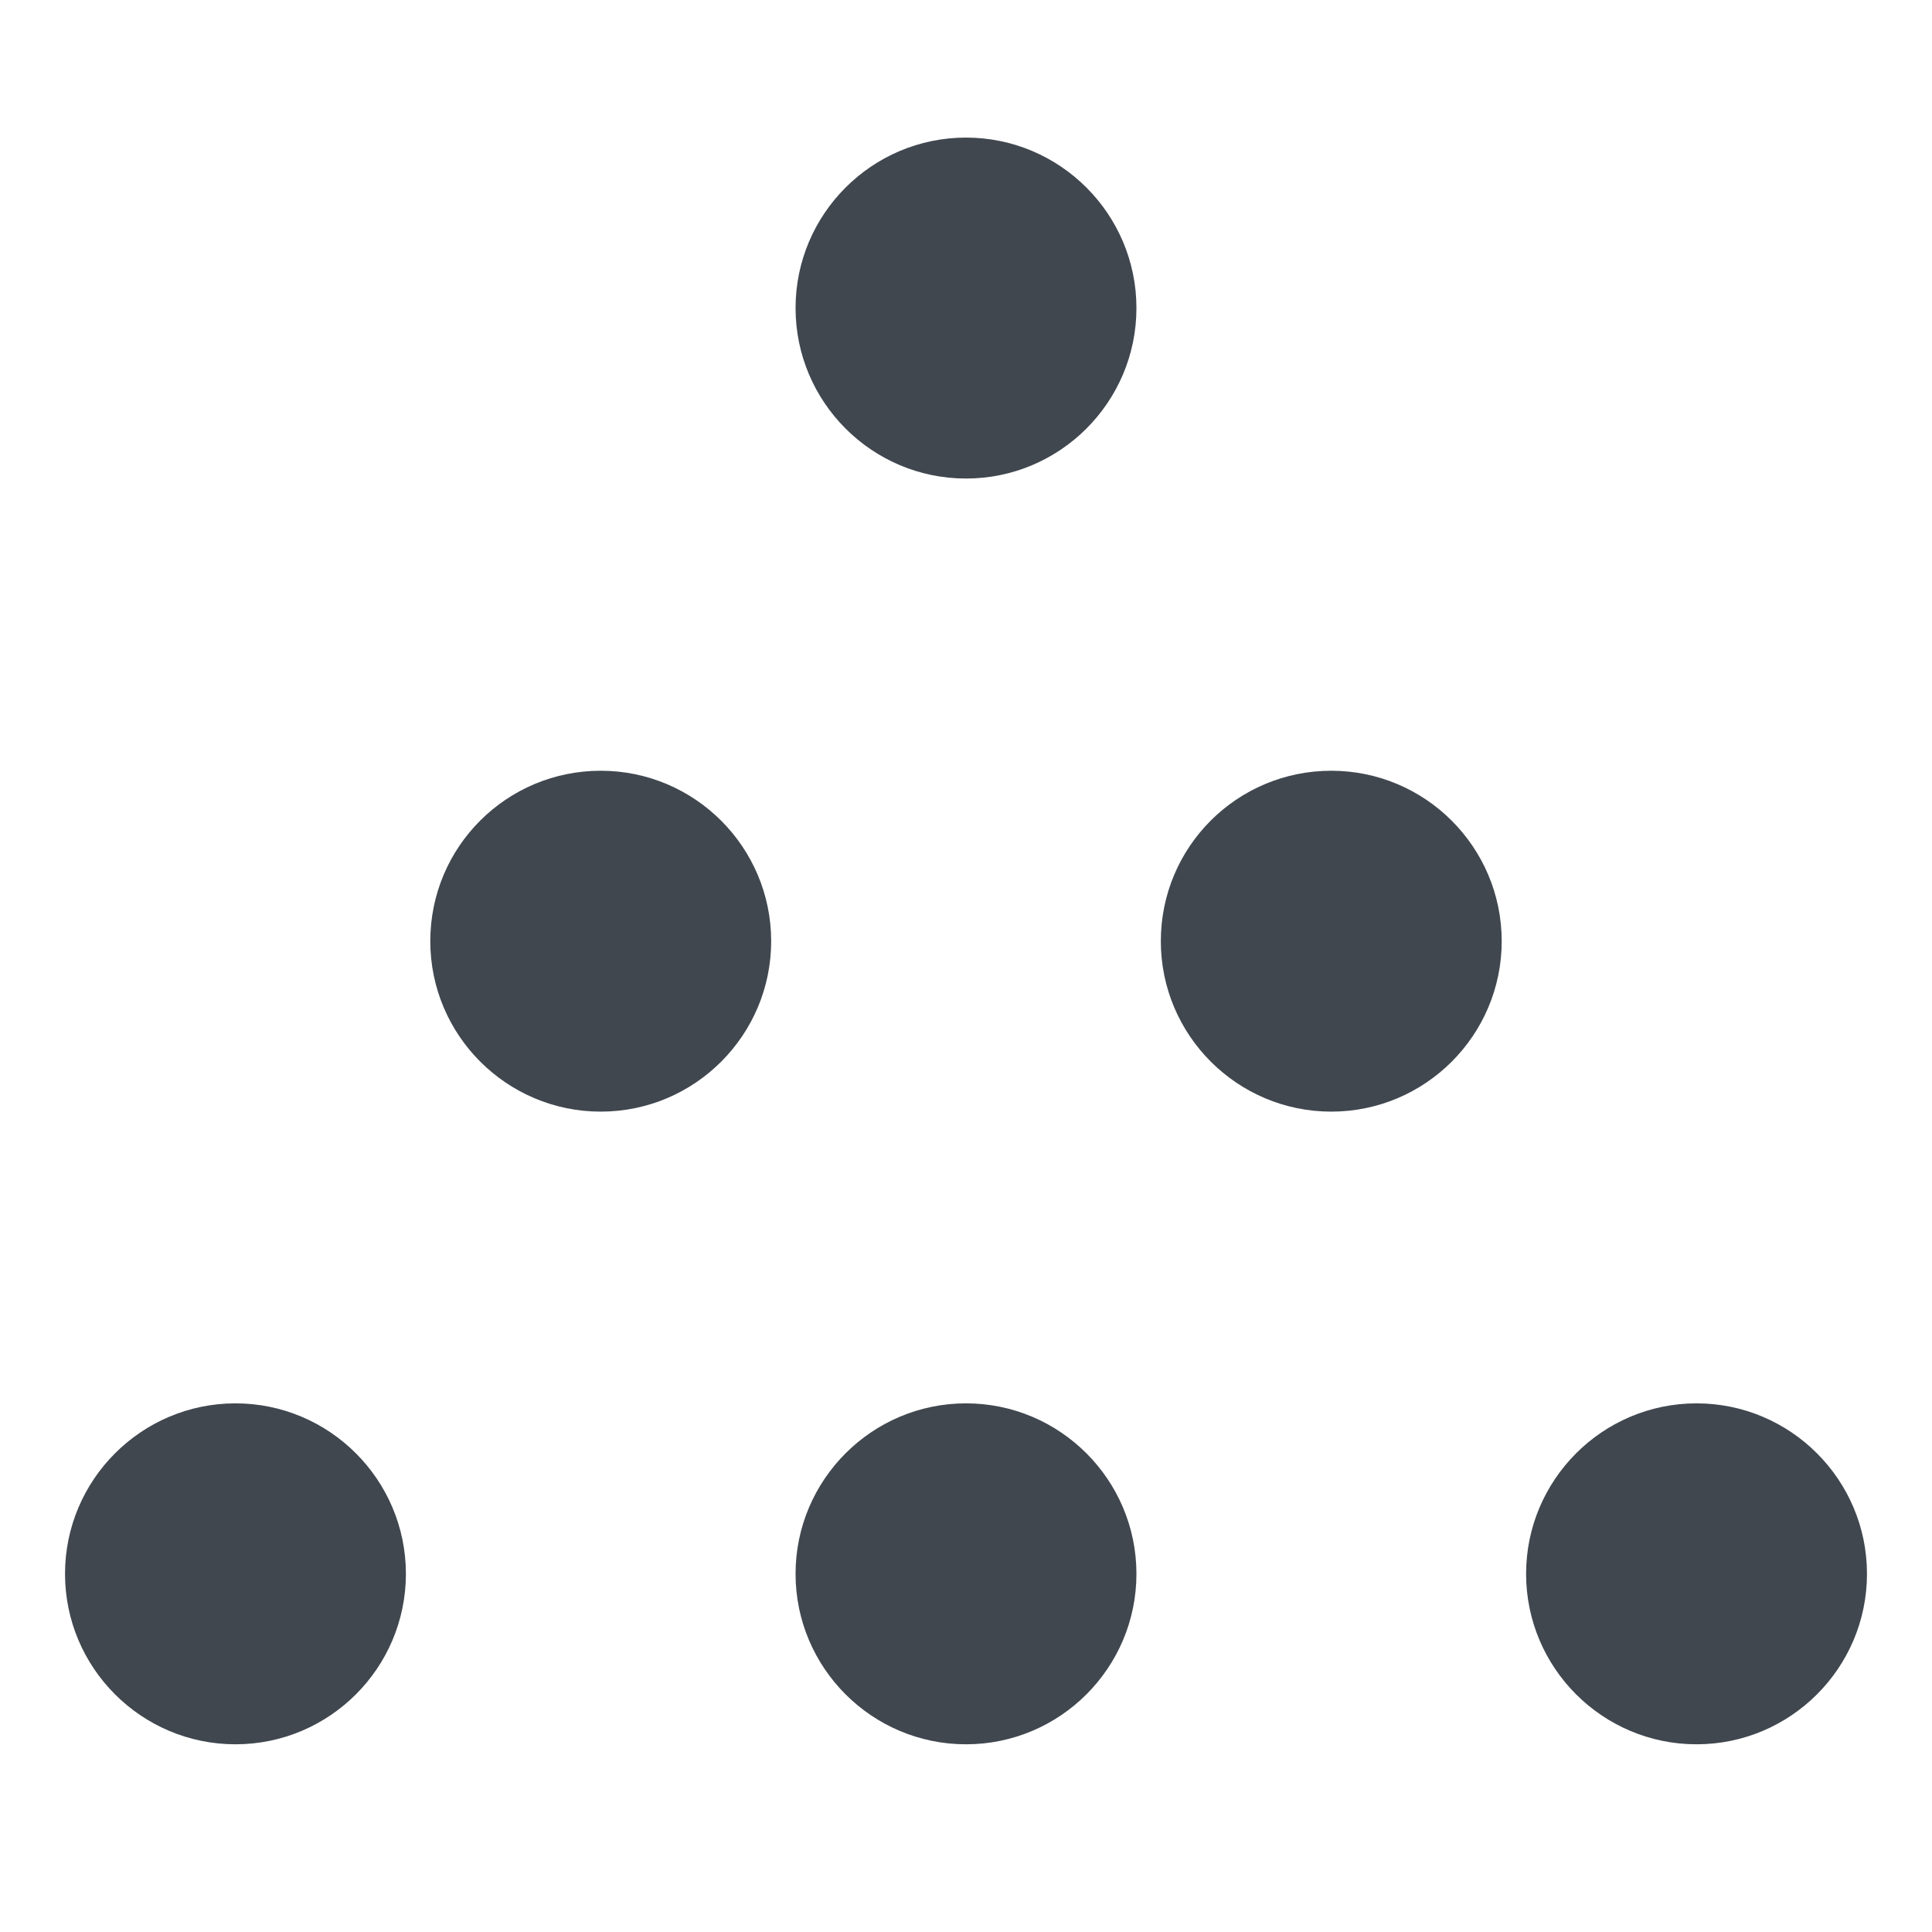 <svg width="32" height="32" viewBox="0 0 32 32" fill="none" xmlns="http://www.w3.org/2000/svg">
<rect x="0" y="0" width="32" height="32" fill="#808080" stroke="none"/>
<g clip-path="url(#clip0_3907_7735)">
<rect width="32" height="32" fill="white"/>
<path d="M16 2.279C17.557 2.279 18.823 3.546 18.823 5.102C18.823 6.659 17.557 7.926 16 7.926C14.443 7.926 13.177 6.659 13.177 5.102C13.177 3.546 14.443 2.279 16 2.279ZM7.127 15.589C7.127 17.146 8.393 18.412 9.95 18.412C11.507 18.412 12.773 17.146 12.773 15.589C12.773 14.032 11.507 12.766 9.95 12.766C8.393 12.766 7.127 14.024 7.127 15.589ZM19.227 15.589C19.227 17.146 20.493 18.412 22.05 18.412C23.607 18.412 24.873 17.146 24.873 15.589C24.873 14.032 23.607 12.766 22.05 12.766C20.493 12.766 19.227 14.024 19.227 15.589ZM25.277 26.068C25.277 27.625 26.543 28.891 28.1 28.891C29.657 28.891 30.923 27.625 30.923 26.068C30.923 24.511 29.657 23.244 28.1 23.244C26.543 23.244 25.277 24.511 25.277 26.068ZM1.077 26.068C1.077 27.625 2.343 28.891 3.9 28.891C5.457 28.891 6.723 27.625 6.723 26.068C6.723 24.511 5.457 23.244 3.9 23.244C2.343 23.244 1.077 24.511 1.077 26.068ZM13.177 26.068C13.177 27.625 14.443 28.891 16 28.891C17.557 28.891 18.823 27.625 18.823 26.068C18.823 24.511 17.557 23.244 16 23.244C14.443 23.244 13.177 24.511 13.177 26.068Z" fill="#000A14" fill-opacity="0.75"/>
</g>
<defs>
<clipPath id="clip0_3907_7735">
<rect width="32" height="32" fill="white"/>
</clipPath>
</defs>
</svg>
